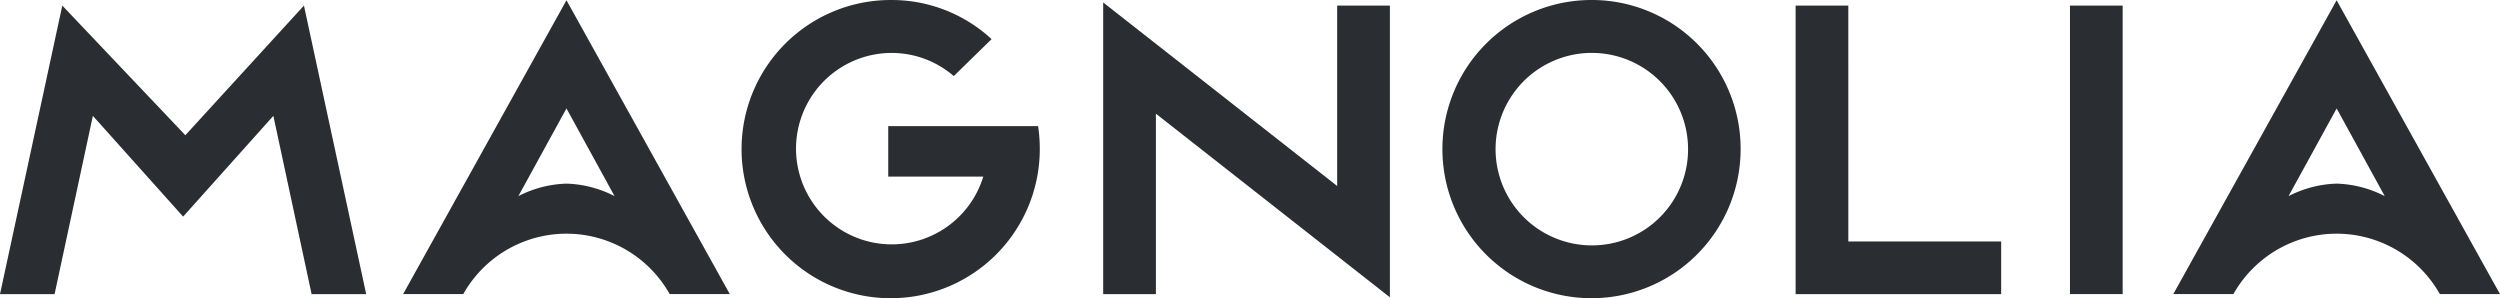<svg xmlns="http://www.w3.org/2000/svg" width="147.545" height="17.605" viewBox="0 0 147.545 17.605"><g id="Group_14483" data-name="Group 14483" transform="translate(-56 -29.396)"><g id="Group_13329" data-name="Group 13329" transform="translate(56 29.396)"><path id="Path_1" data-name="Path 1" d="M478.319,387.165a6.618,6.618,0,0,0-2.839.738l2.839-5.175h0l2.838,5.175a6.615,6.615,0,0,0-2.839-.738m0-10.82-9.64,17.339h3.55a6.987,6.987,0,0,1,12.182,0h3.549l-9.639-17.339Z" transform="translate(-444.887 -376.328)" fill="#2a2d31"></path><path id="Path_2" data-name="Path 2" d="M526.132,383.753h-8.8v2.981h5.609a5.649,5.649,0,1,1-5.408-7.3,5.6,5.6,0,0,1,3.666,1.366l2.232-2.18a8.68,8.68,0,0,0-5.9-2.309,8.8,8.8,0,1,0,8.745,8.8,8.883,8.883,0,0,0-.1-1.359Z" transform="translate(-464.91 -376.31)" fill="#2a2d31"></path><path id="Path_3" data-name="Path 3" d="M565.009,387.431,551.2,376.6v17.212h3.111V383.164L568.12,394V376.784h-3.111Z" transform="translate(-486.092 -376.454)" fill="#2a2d31"></path><path id="Path_4" data-name="Path 4" d="M432.1,384.621l-7.261-7.651L421.162,394h3.221l2.26-10.523,5.326,5.947,5.326-5.947L439.553,394h3.221L439.1,376.969Z" transform="translate(-421.162 -376.64)" fill="#2a2d31"></path><path id="Path_5" data-name="Path 5" d="M600.145,390.792a5.68,5.68,0,1,1,5.643-5.68,5.668,5.668,0,0,1-5.643,5.68m0-14.482a8.8,8.8,0,1,0,8.745,8.8,8.784,8.784,0,0,0-8.745-8.8" transform="translate(-506.162 -376.31)" fill="#2a2d31"></path><path id="Path_6" data-name="Path 6" d="M635.922,376.969h-3.11V394h12.131v-3.11h-9.02Z" transform="translate(-526.838 -376.64)" fill="#2a2d31"></path><rect id="Rectangle_1" data-name="Rectangle 1" width="3.11" height="17.026" transform="translate(122.165 0.33)" fill="#2a2d31"></rect><path id="Path_7" data-name="Path 7" d="M686.97,387.165a6.619,6.619,0,0,0-2.839.738l2.839-5.175h0l2.839,5.175a6.619,6.619,0,0,0-2.84-.738m0-10.82h0l-9.64,17.339h3.549a6.987,6.987,0,0,1,12.182,0h3.55Z" transform="translate(-549.066 -376.328)" fill="#2a2d31"></path></g></g></svg>